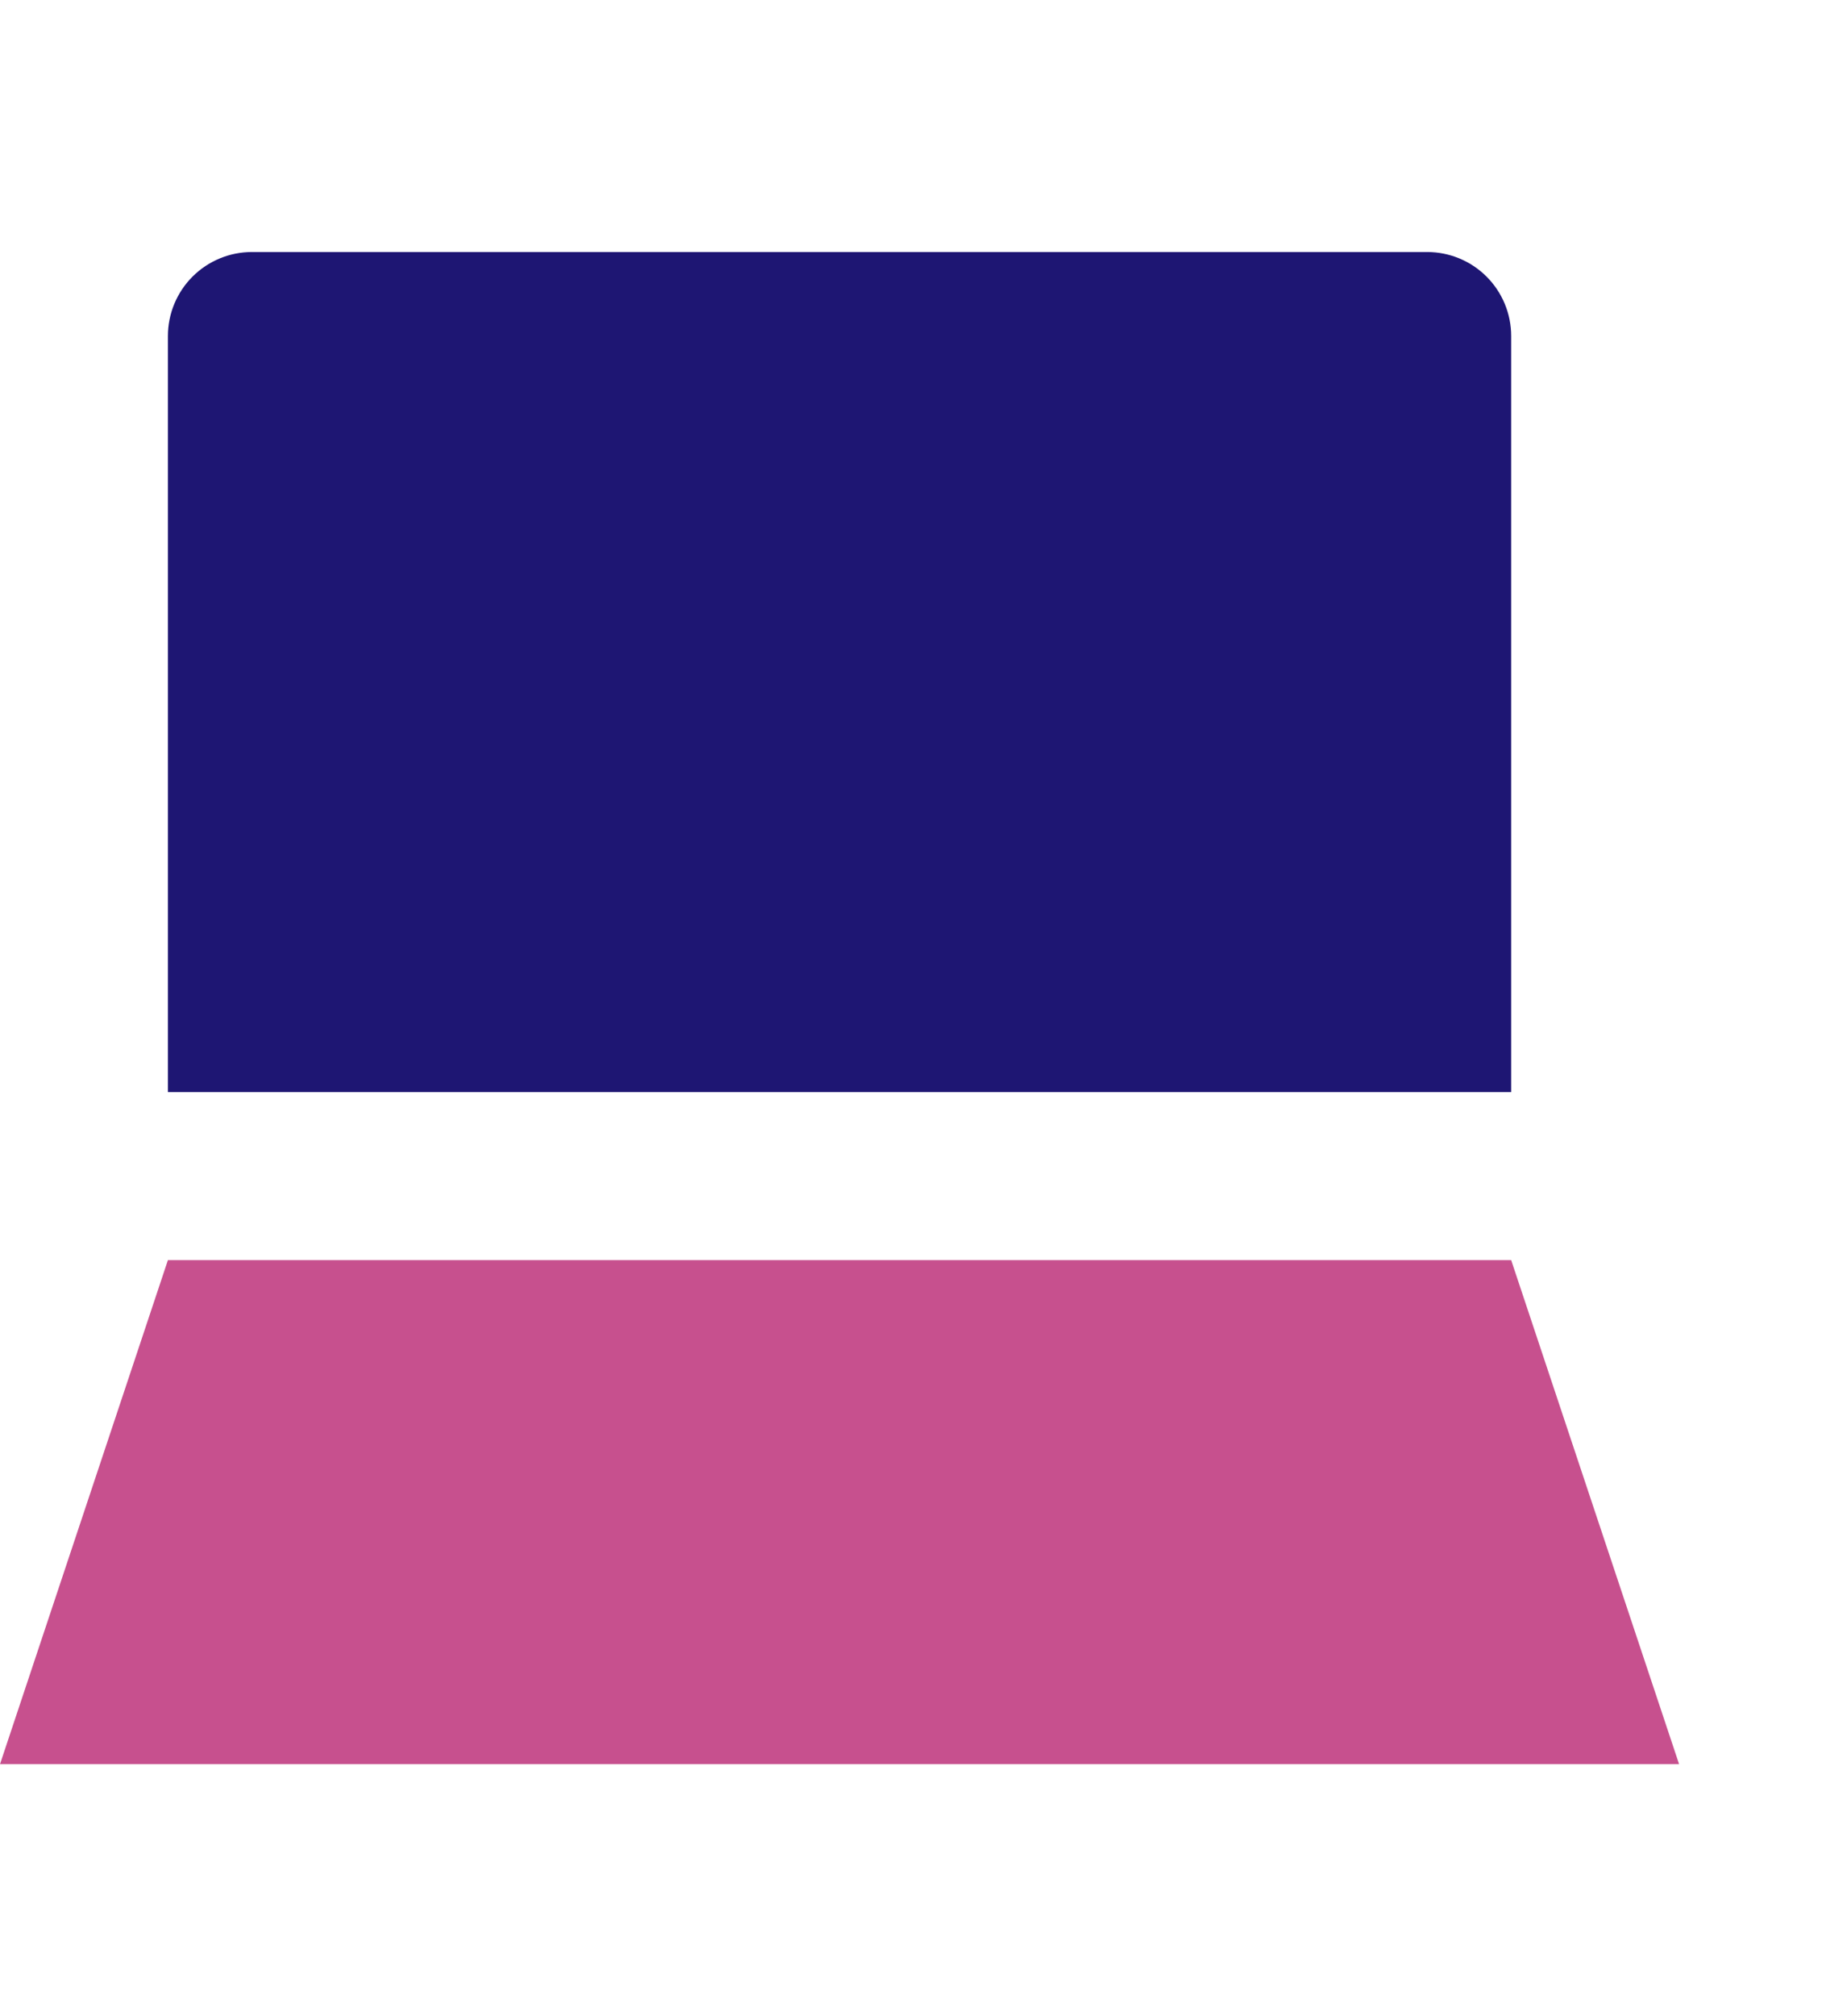 <svg width="44" height="48" viewBox="0 0 44 48" fill="none" xmlns="http://www.w3.org/2000/svg">
<path d="M6 6H34C34.53 6 35.039 6.211 35.414 6.586C35.789 6.961 36 7.47 36 8V26H4V8C4 7.47 4.211 6.961 4.586 6.586C4.961 6.211 5.47 6 6 6Z" fill="#1E1673"/>
<path d="M4 30L0 42H40L36 30H4Z" fill="#C7508E"/>
</svg>

